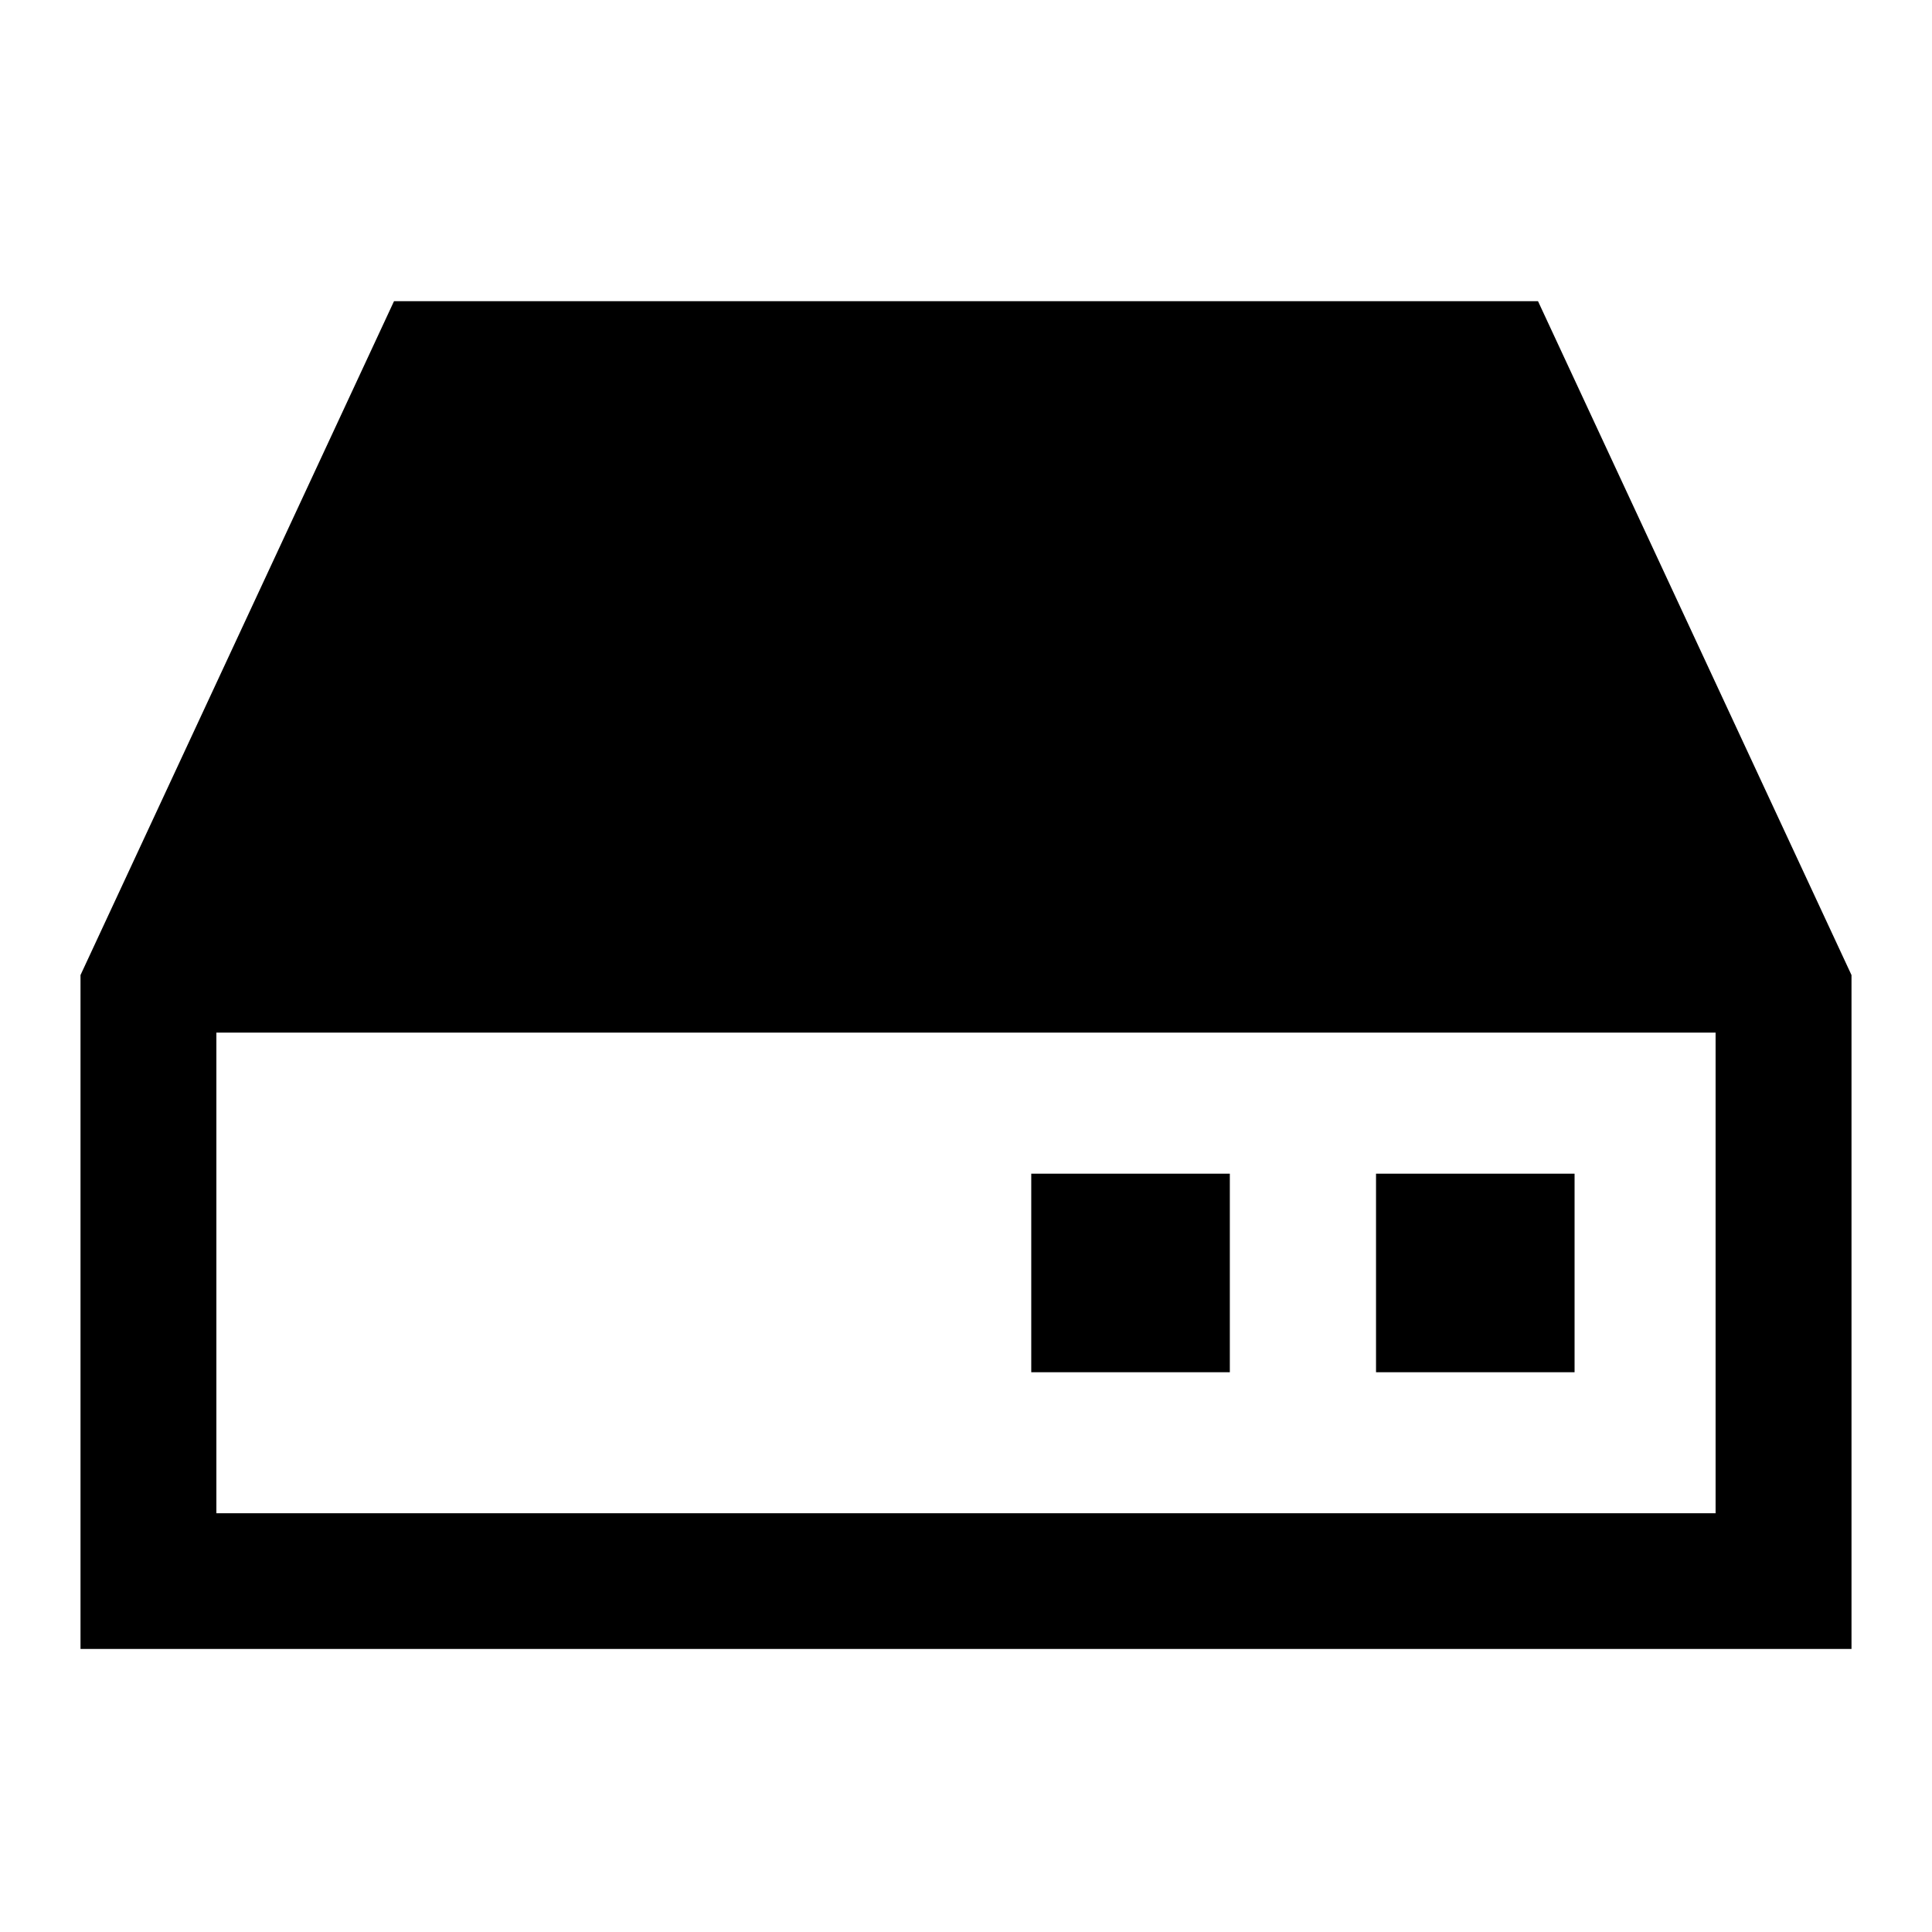 <?xml version="1.0" standalone="no"?><!DOCTYPE svg PUBLIC "-//W3C//DTD SVG 1.1//EN" "http://www.w3.org/Graphics/SVG/1.1/DTD/svg11.dtd"><svg t="1584351429793" class="icon" viewBox="0 0 1024 1024" version="1.1" xmlns="http://www.w3.org/2000/svg" p-id="5009" xmlns:xlink="http://www.w3.org/1999/xlink" width="200" height="200"><defs><style type="text/css"></style></defs><path d="M815.18 159.642H208.832L42.67 516.808V873.964h938.663V516.808L815.18 159.642z m94.119 642.405H114.687v-254.736h794.611v254.736z m-362.708-179.983h105.248v105.239h-105.248v-105.239z m182.731 0h105.236v105.239H729.322v-105.239z" p-id="5010"></path></svg>